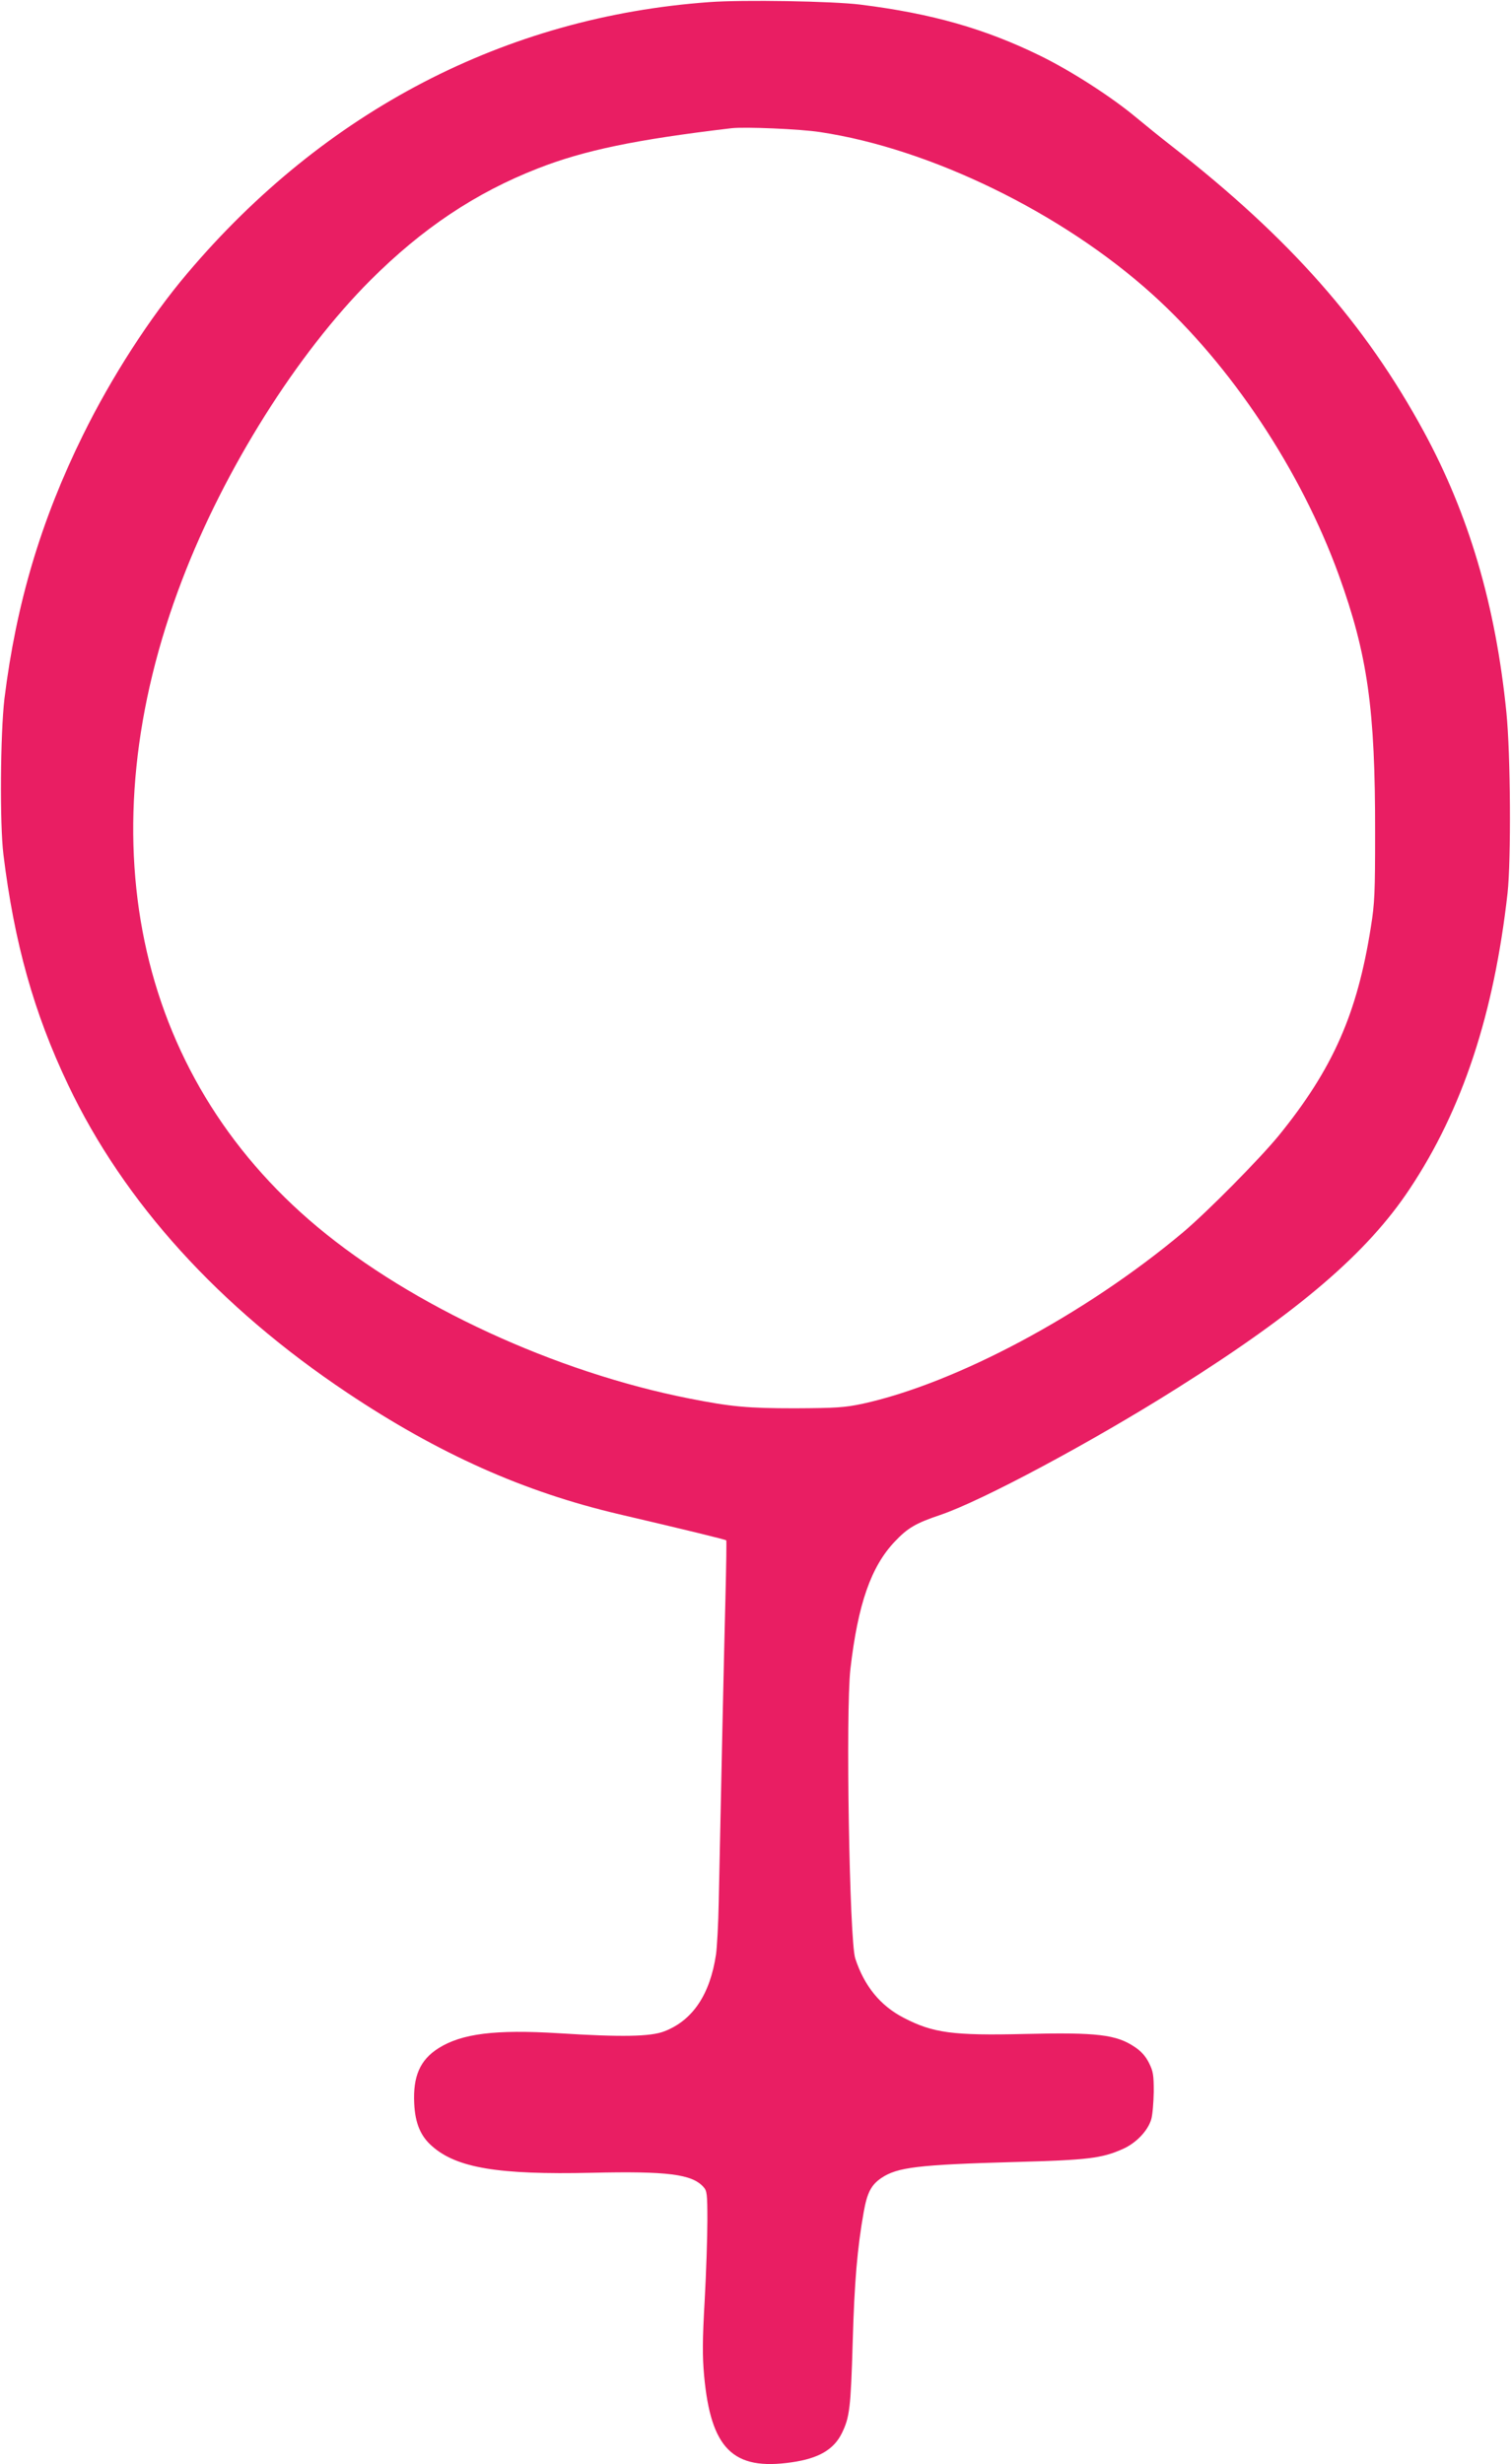 <?xml version="1.0" standalone="no"?>
<!DOCTYPE svg PUBLIC "-//W3C//DTD SVG 20010904//EN"
 "http://www.w3.org/TR/2001/REC-SVG-20010904/DTD/svg10.dtd">
<svg version="1.0" xmlns="http://www.w3.org/2000/svg"
 width="785pt" height="1280pt" viewBox="0 0 785 1280"
 preserveAspectRatio="xMidYMid meet">
<g transform="translate(0,1280) scale(0.1,-0.1)"
fill="#e91e63" stroke="none">
<path d="M3685 12789 c-1058 -76 -1998 -565 -2712 -1409 -194 -229 -394 -539
-542 -840 -218 -442 -347 -876 -408 -1370 -21 -180 -25 -649 -5 -810 56 -456
158 -822 336 -1195 290 -610 783 -1154 1451 -1600 475 -317 916 -514 1410
-630 329 -77 556 -132 558 -136 2 -2 0 -134 -4 -294 -7 -261 -24 -1041 -35
-1585 -2 -113 -9 -235 -14 -271 -31 -209 -121 -343 -268 -400 -71 -28 -221
-31 -552 -10 -327 20 -502 -2 -622 -78 -96 -61 -133 -146 -126 -288 5 -102 33
-169 93 -221 128 -113 344 -149 830 -138 394 9 520 -7 580 -74 18 -20 20 -36
20 -174 0 -83 -6 -270 -14 -415 -12 -210 -12 -289 -3 -390 35 -381 150 -495
454 -451 141 20 220 66 262 152 40 82 46 130 56 473 9 315 24 488 57 674 18
102 39 142 92 178 83 56 191 69 696 83 375 10 449 19 557 67 71 31 132 96 149
155 7 23 12 88 13 143 0 88 -3 106 -25 150 -17 34 -40 60 -73 82 -96 65 -195
77 -571 68 -374 -9 -478 5 -630 84 -122 63 -205 165 -252 309 -30 95 -50 1280
-25 1502 39 338 107 532 230 662 67 71 109 96 237 139 216 73 790 380 1233
660 632 398 987 703 1206 1034 274 412 437 906 508 1535 19 176 16 722 -6 940
-56 556 -194 1026 -430 1460 -304 559 -695 1002 -1306 1479 -58 45 -143 114
-190 153 -126 105 -336 240 -495 318 -288 141 -565 220 -935 266 -143 18 -611
26 -785 13z m575 -675 c574 -86 1259 -420 1727 -843 409 -369 771 -914 968
-1457 150 -415 190 -696 189 -1339 0 -310 -2 -366 -22 -490 -71 -452 -198
-738 -479 -1084 -102 -124 -370 -395 -498 -503 -508 -426 -1179 -784 -1666
-890 -92 -19 -133 -22 -349 -23 -247 0 -332 8 -550 51 -695 137 -1440 481
-1931 891 -950 793 -1210 2039 -702 3363 220 575 597 1174 978 1555 268 268
546 454 869 580 240 94 508 150 1006 209 69 8 357 -4 460 -20z"/>
</g>
</svg>
